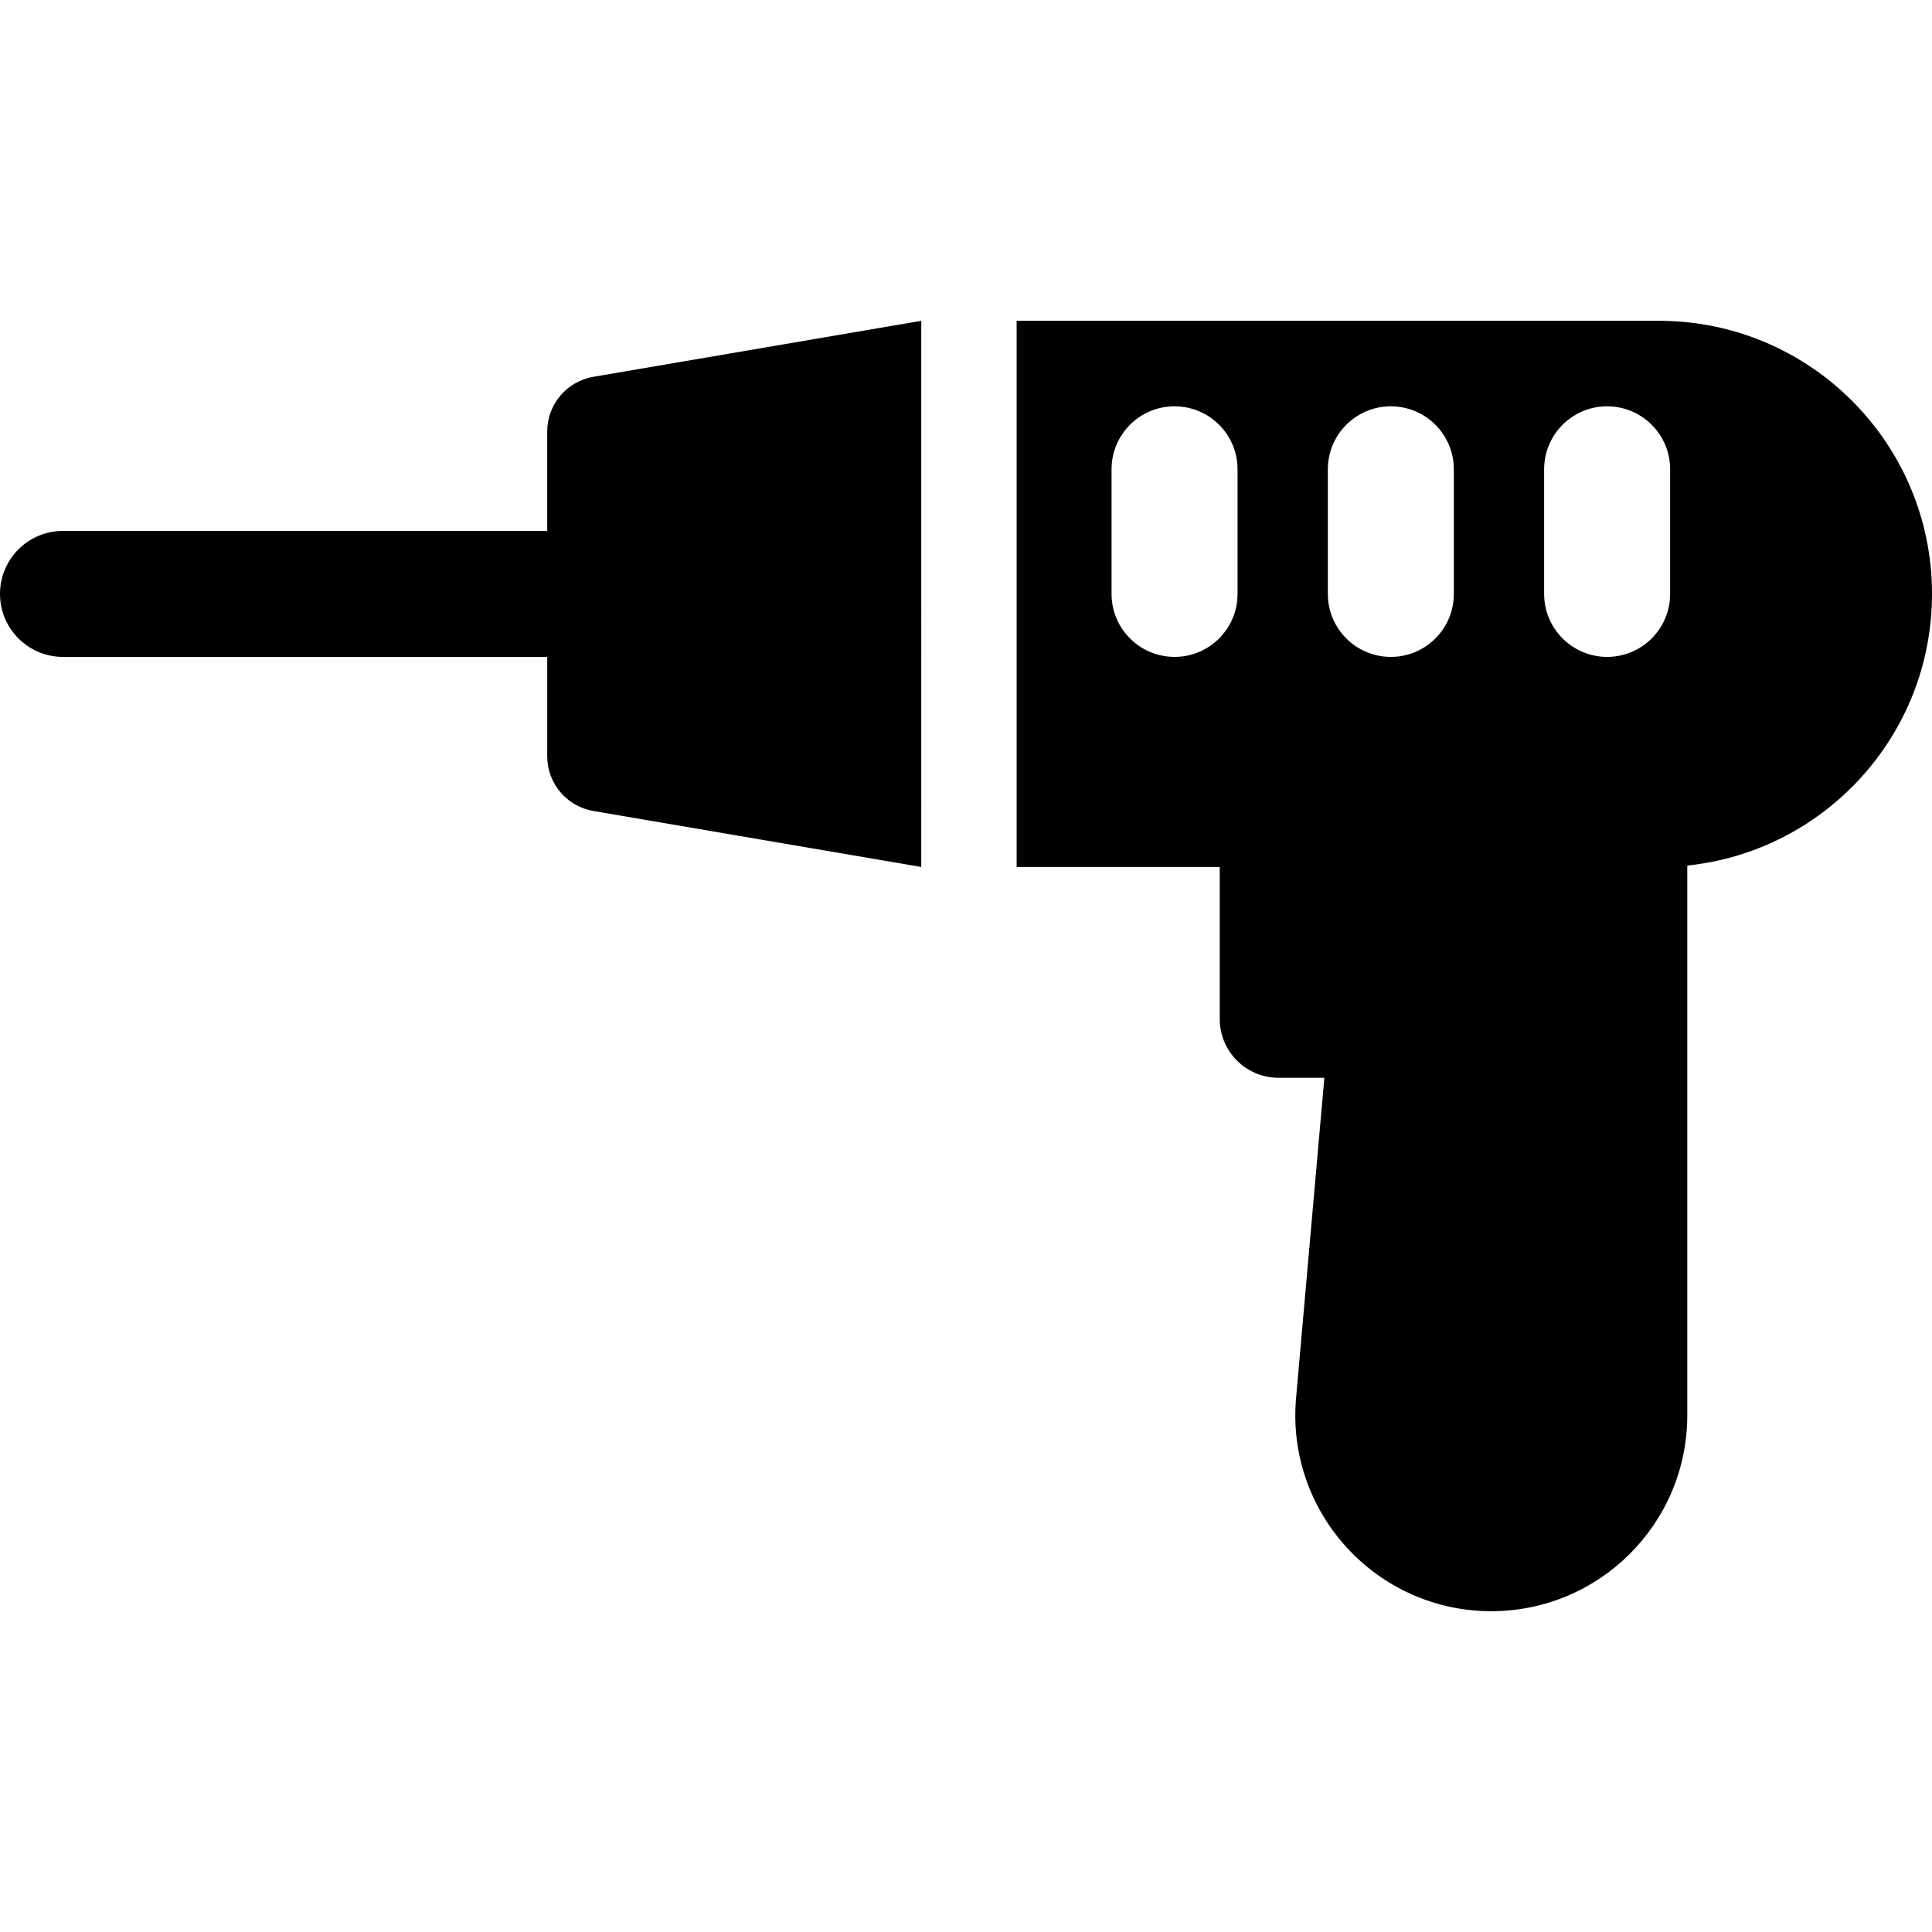 <?xml version="1.0" encoding="iso-8859-1"?>
<!-- Generator: Adobe Illustrator 19.0.0, SVG Export Plug-In . SVG Version: 6.00 Build 0)  -->
<svg version="1.1" id="Layer_1" xmlns="http://www.w3.org/2000/svg" xmlns:xlink="http://www.w3.org/1999/xlink" x="0px" y="0px"
	 viewBox="0 0 512 512" style="enable-background:new 0 0 512 512;" xml:space="preserve">
<g>
	<g>
		<path d="M157.25,99.858c-7.063,1.206-12.23,7.329-12.23,14.496v26.341H16.695C7.475,140.695,0,148.17,0,157.39
			s7.475,16.695,16.695,16.695H145.02v26.34c0,7.165,5.165,13.289,12.23,14.496l86.894,14.84V85.017L157.25,99.858z"/>
	</g>
</g>
<g>
	<g>
		<path d="M439.629,85.017h-170.21V229.76h53.824v40.284c0,8.606,6.976,15.582,15.582,15.582h12.142l-7.495,84.848
			c-2.681,30.356,21.264,56.509,51.738,56.509c28.685,0,51.939-23.254,51.939-51.939V229.372
			C483.583,225.611,512,194.82,512,157.389C512,117.419,479.599,85.017,439.629,85.017z M327.963,157.39
			c0,9.22-7.475,16.695-16.695,16.695s-16.695-7.475-16.695-16.695v-33.019c0-9.22,7.475-16.695,16.695-16.695
			s16.695,7.475,16.695,16.695V157.39z M385.282,157.39c0,9.22-7.475,16.695-16.695,16.695c-9.22,0-16.695-7.475-16.695-16.695
			v-33.019c0-9.22,7.475-16.695,16.695-16.695c9.22,0,16.695,7.475,16.695,16.695V157.39z M442.601,157.39
			c0,9.22-7.475,16.695-16.695,16.695s-16.695-7.475-16.695-16.695v-33.019c0-9.22,7.475-16.695,16.695-16.695
			s16.695,7.475,16.695,16.695V157.39z"/>
	</g>
</g>
<g>
</g>
<g>
</g>
<g>
</g>
<g>
</g>
<g>
</g>
<g>
</g>
<g>
</g>
<g>
</g>
<g>
</g>
<g>
</g>
<g>
</g>
<g>
</g>
<g>
</g>
<g>
</g>
<g>
</g>
</svg>

